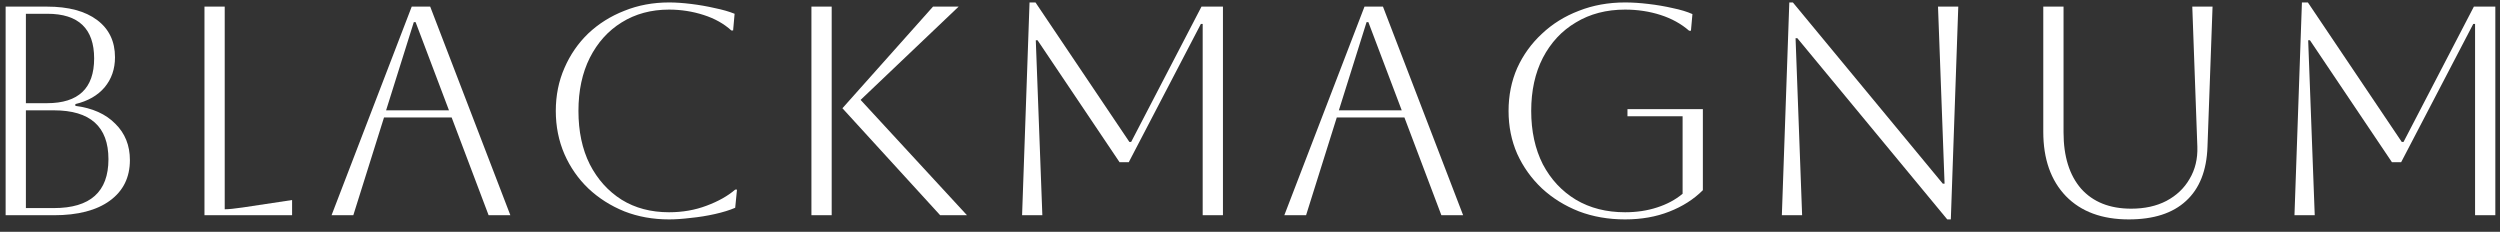<?xml version="1.0" encoding="UTF-8"?> <svg xmlns="http://www.w3.org/2000/svg" width="151" height="14" viewBox="0 0 151 14" fill="none"><rect x="0" y="0" width="151" height="14" fill="#333333" stroke="none"/><path d="M0.34 13V0.4H2.842C4.138 0.4 5.146 0.67 5.866 1.21C6.586 1.75 6.946 2.5 6.946 3.46C6.946 4.168 6.736 4.774 6.316 5.278C5.896 5.77 5.308 6.106 4.552 6.286V6.394C5.584 6.526 6.388 6.886 6.964 7.474C7.552 8.05 7.846 8.782 7.846 9.67C7.846 10.714 7.444 11.53 6.64 12.118C5.836 12.706 4.708 13 3.256 13H0.34ZM2.86 0.832H1.564V6.232H2.842C4.738 6.232 5.686 5.332 5.686 3.532C5.686 1.732 4.744 0.832 2.86 0.832ZM3.256 6.664H1.564V12.568H3.256C5.452 12.568 6.55 11.584 6.55 9.616C6.55 7.648 5.452 6.664 3.256 6.664Z" fill="white"></path><path d="M12.35 0.4H13.573V12.64C13.802 12.64 14.162 12.604 14.653 12.532L17.642 12.082V13H12.35V0.4Z" fill="white"></path><path d="M20.026 13L24.868 0.4H25.984L30.826 13H29.512L27.28 7.096H23.194L21.34 13H20.026ZM24.994 1.336L23.32 6.664H27.118L25.102 1.336H24.994Z" fill="white"></path><path d="M44.514 11.452L44.406 12.55C44.07 12.694 43.662 12.82 43.182 12.928C42.702 13.036 42.216 13.114 41.724 13.162C41.232 13.222 40.794 13.252 40.41 13.252C39.438 13.252 38.538 13.09 37.71 12.766C36.882 12.43 36.156 11.968 35.532 11.38C34.92 10.792 34.44 10.102 34.092 9.31C33.744 8.506 33.57 7.636 33.57 6.7C33.57 5.764 33.744 4.9 34.092 4.108C34.44 3.304 34.92 2.608 35.532 2.02C36.156 1.432 36.882 0.976 37.71 0.652C38.538 0.316 39.438 0.148 40.41 0.148C40.806 0.148 41.25 0.178 41.742 0.238C42.234 0.298 42.714 0.382 43.182 0.49C43.65 0.586 44.046 0.7 44.37 0.832L44.28 1.84H44.172C43.728 1.432 43.17 1.12 42.498 0.904C41.826 0.688 41.13 0.58 40.41 0.58C39.33 0.58 38.376 0.838 37.548 1.354C36.732 1.858 36.09 2.572 35.622 3.496C35.166 4.408 34.938 5.476 34.938 6.7C34.938 7.936 35.166 9.01 35.622 9.922C36.09 10.834 36.732 11.548 37.548 12.064C38.364 12.568 39.318 12.82 40.41 12.82C41.226 12.82 41.982 12.688 42.678 12.424C43.386 12.16 43.962 11.836 44.406 11.452H44.514Z" fill="white"></path><path d="M56.786 13L50.882 6.538L56.354 0.4H57.902L51.98 6.034L58.406 13H56.786ZM49.01 13V0.4H50.234V13H49.01Z" fill="white"></path><path d="M73.866 0.4V13H72.642V1.444H72.534L68.178 9.796H67.62L62.67 2.434H62.562L62.958 13H61.734L62.184 0.148H62.544L68.214 8.572H68.322L72.57 0.4H73.866Z" fill="white"></path><path d="M77.573 13L82.415 0.4H83.531L88.373 13H87.059L84.827 7.096H80.741L78.887 13H77.573ZM82.541 1.336L80.867 6.664H84.665L82.649 1.336H82.541Z" fill="white"></path><path d="M98.299 7.024V6.592H102.853V11.488C102.301 12.04 101.623 12.472 100.819 12.784C100.027 13.096 99.139 13.252 98.155 13.252C97.147 13.252 96.217 13.09 95.365 12.766C94.513 12.43 93.769 11.968 93.133 11.38C92.497 10.78 91.999 10.084 91.639 9.292C91.291 8.5 91.117 7.636 91.117 6.7C91.117 5.764 91.291 4.9 91.639 4.108C91.999 3.316 92.497 2.626 93.133 2.038C93.769 1.438 94.513 0.976 95.365 0.652C96.217 0.316 97.147 0.148 98.155 0.148C98.587 0.148 99.055 0.178 99.559 0.238C100.075 0.298 100.567 0.382 101.035 0.49C101.503 0.586 101.899 0.706 102.223 0.85L102.133 1.858H102.025C101.545 1.438 100.969 1.12 100.297 0.904C99.625 0.688 98.911 0.58 98.155 0.58C97.027 0.58 96.037 0.838 95.185 1.354C94.333 1.858 93.667 2.572 93.187 3.496C92.719 4.408 92.485 5.476 92.485 6.7C92.485 7.924 92.719 8.998 93.187 9.922C93.667 10.834 94.333 11.548 95.185 12.064C96.037 12.568 97.027 12.82 98.155 12.82C98.851 12.82 99.493 12.724 100.081 12.532C100.681 12.34 101.197 12.064 101.629 11.704V7.024H98.299Z" fill="white"></path><path d="M107.624 13L108.074 0.148H108.29L117.344 11.092H117.452L117.056 0.4H118.28L117.83 13.252H117.614L108.56 2.308H108.452L108.848 13H107.624Z" fill="white"></path><path d="M123.414 0.4H124.638V7.996C124.638 9.448 124.992 10.582 125.7 11.398C126.42 12.202 127.428 12.604 128.724 12.604C129.54 12.604 130.248 12.448 130.848 12.136C131.46 11.812 131.928 11.368 132.252 10.804C132.588 10.24 132.744 9.592 132.72 8.86L132.414 0.4H133.638L133.332 8.86C133.284 10.3 132.852 11.392 132.036 12.136C131.232 12.88 130.08 13.252 128.58 13.252C126.96 13.252 125.694 12.784 124.782 11.848C123.87 10.9 123.414 9.604 123.414 7.96V0.4Z" fill="white"></path><path d="M150.718 0.4V13H149.494V1.444H149.386L145.03 9.796H144.472L139.522 2.434H139.414L139.81 13H138.586L139.036 0.148H139.396L145.066 8.572H145.174L149.422 0.4H150.718Z" fill="white"></path></svg> 